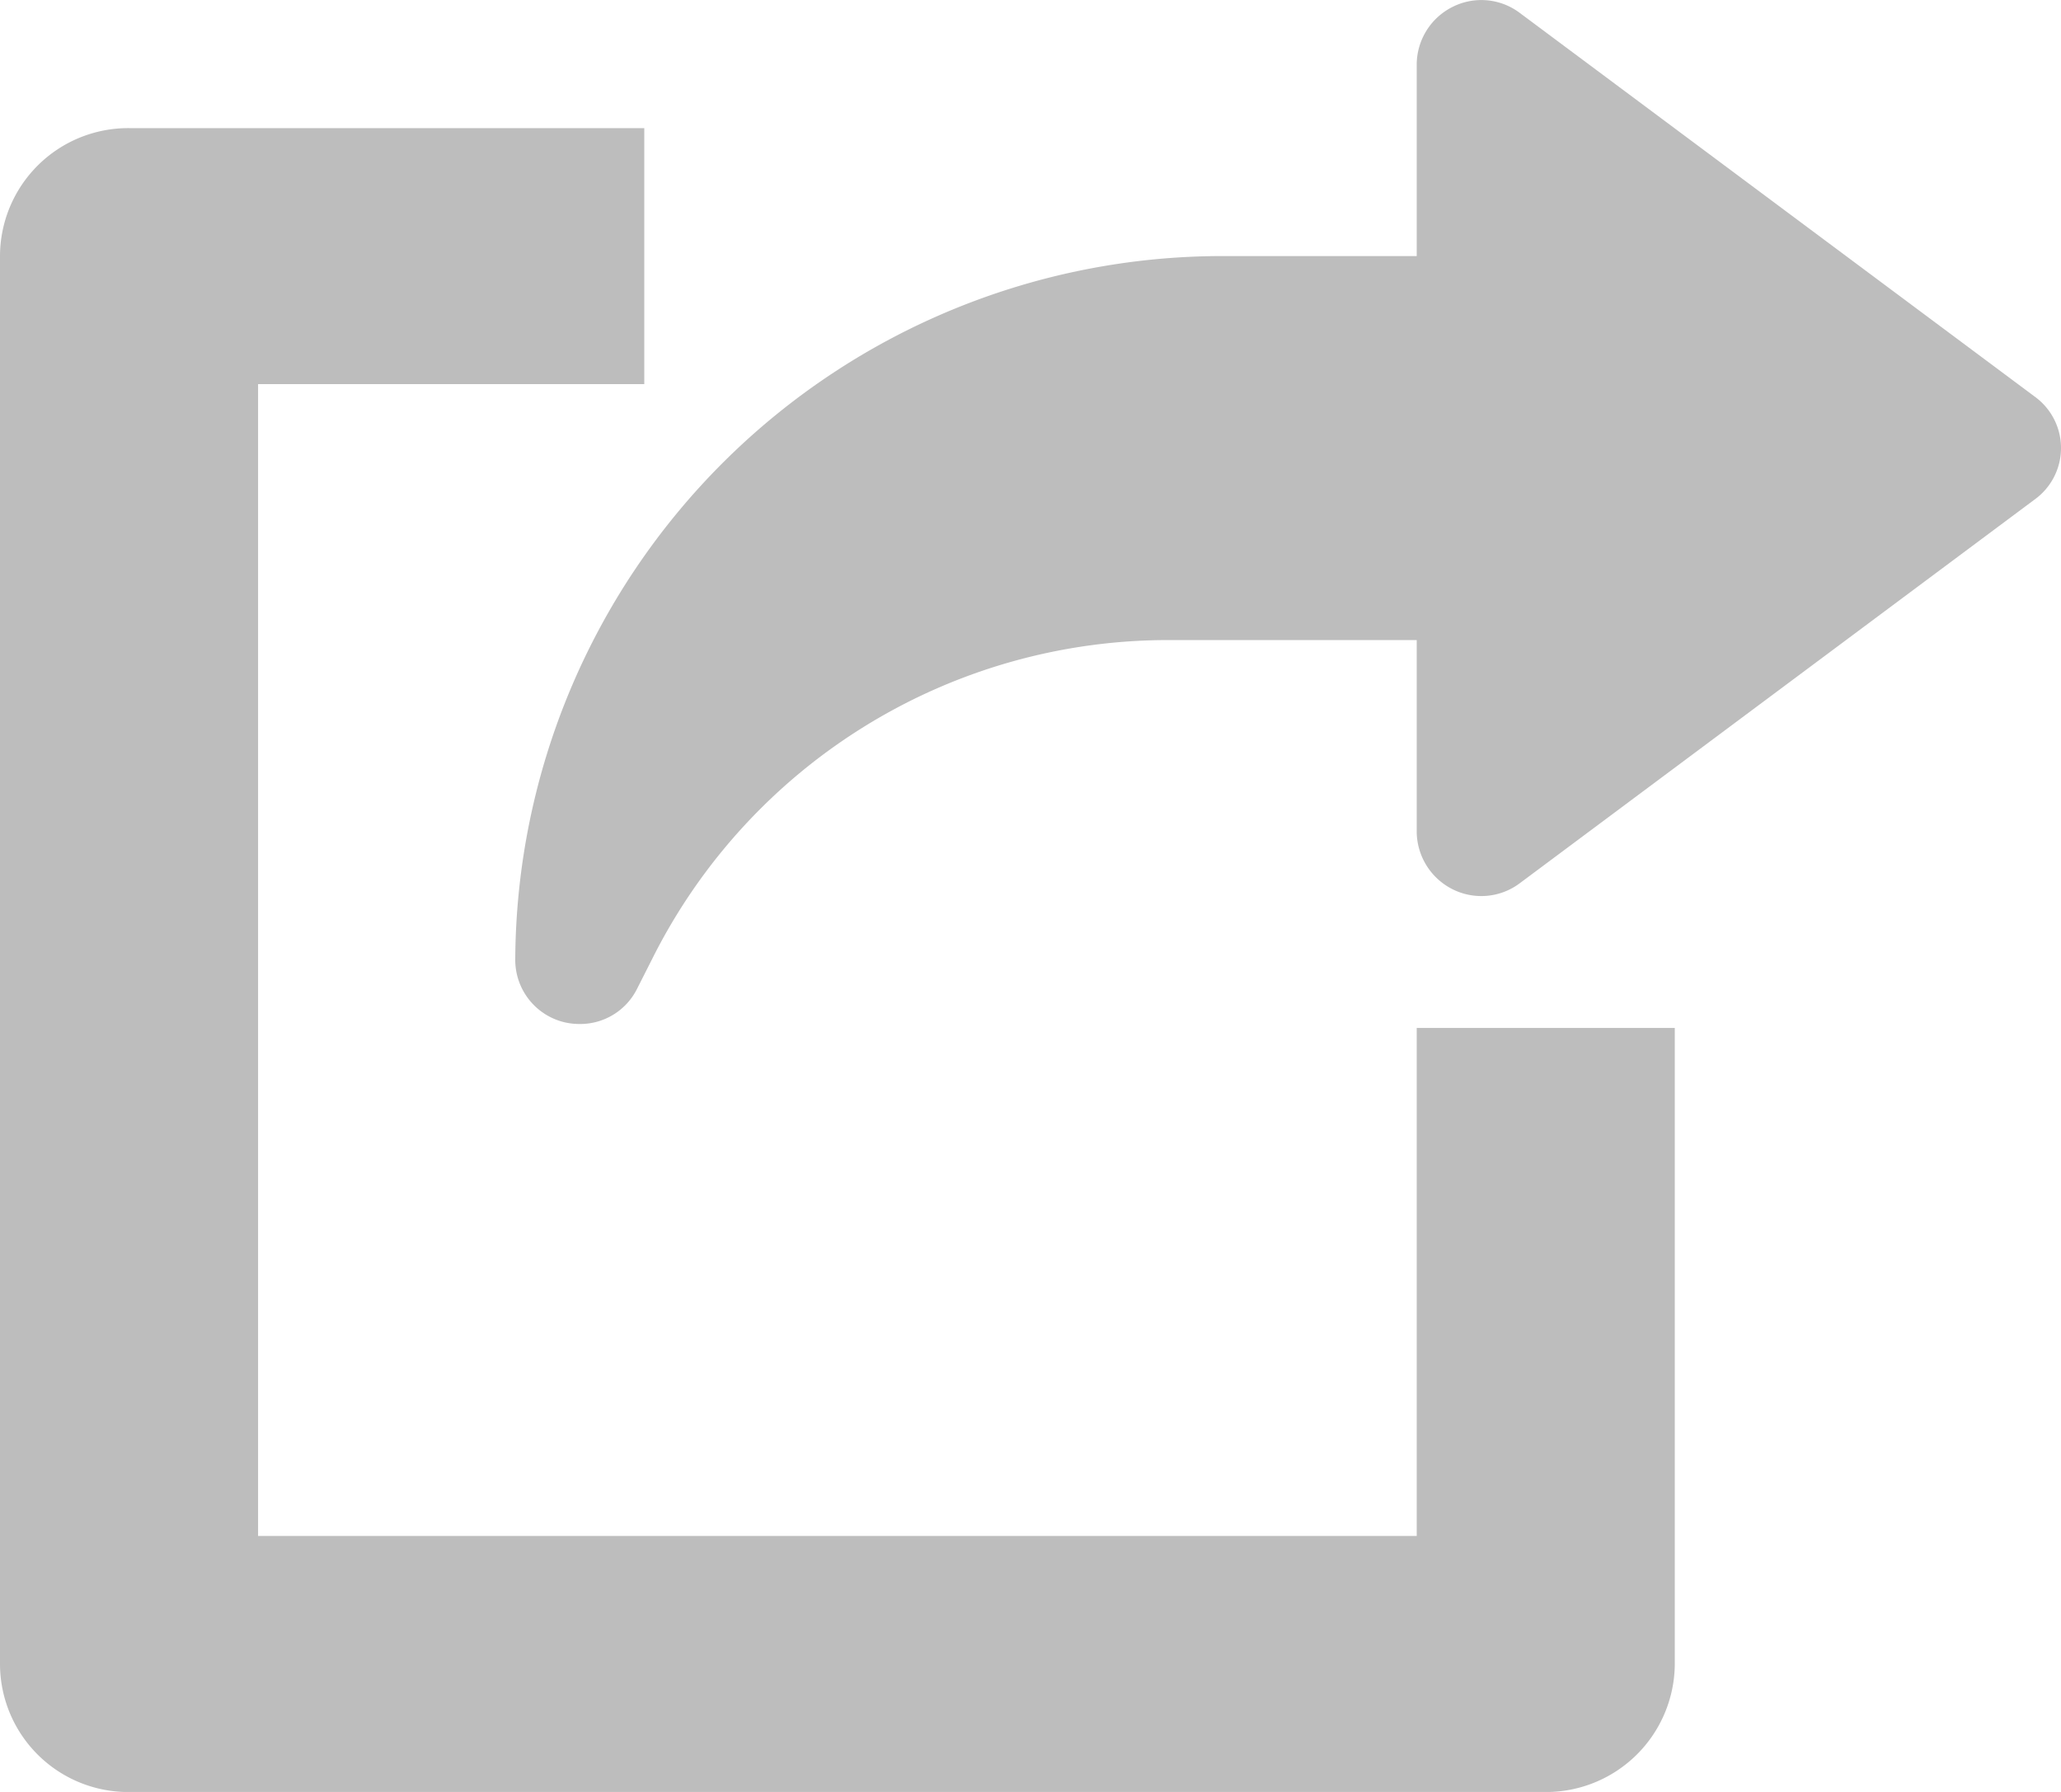 <svg xmlns="http://www.w3.org/2000/svg" width="23" height="20" viewBox="0 0 23 20">
  <defs>
    <style>
      .cls-1 {
        fill: #bdbdbd;
        fill-rule: evenodd;
      }
    </style>
  </defs>
  <path id="Shape_1325_1_copy" data-name="Shape 1325 1 copy" class="cls-1" d="M2877.71,637.572l-5.75,4.286a0.715,0.715,0,0,1-.75.067,0.725,0.725,0,0,1-.4-0.639v-2.142h-2.74a6.436,6.436,0,0,0-5.79,3.555l-0.17.336a0.709,0.709,0,0,1-.64.394,0.757,0.757,0,0,1-.17-0.019,0.716,0.716,0,0,1-.55-0.695,7.893,7.893,0,0,1,7.91-7.857h2.15v-2.143a0.722,0.722,0,0,1,.4-0.638,0.713,0.713,0,0,1,.75.067l5.75,4.285A0.708,0.708,0,0,1,2877.71,637.572Zm-19.83,11.571h12.93v-5.67h2.88v7.1a1.437,1.437,0,0,1-1.44,1.428h-15.81a1.431,1.431,0,0,1-1.44-1.428V634.858a1.431,1.431,0,0,1,1.44-1.428h5.75v2.857h-4.31v12.856Z" transform="translate(-2855 -632)"/>
</svg>
